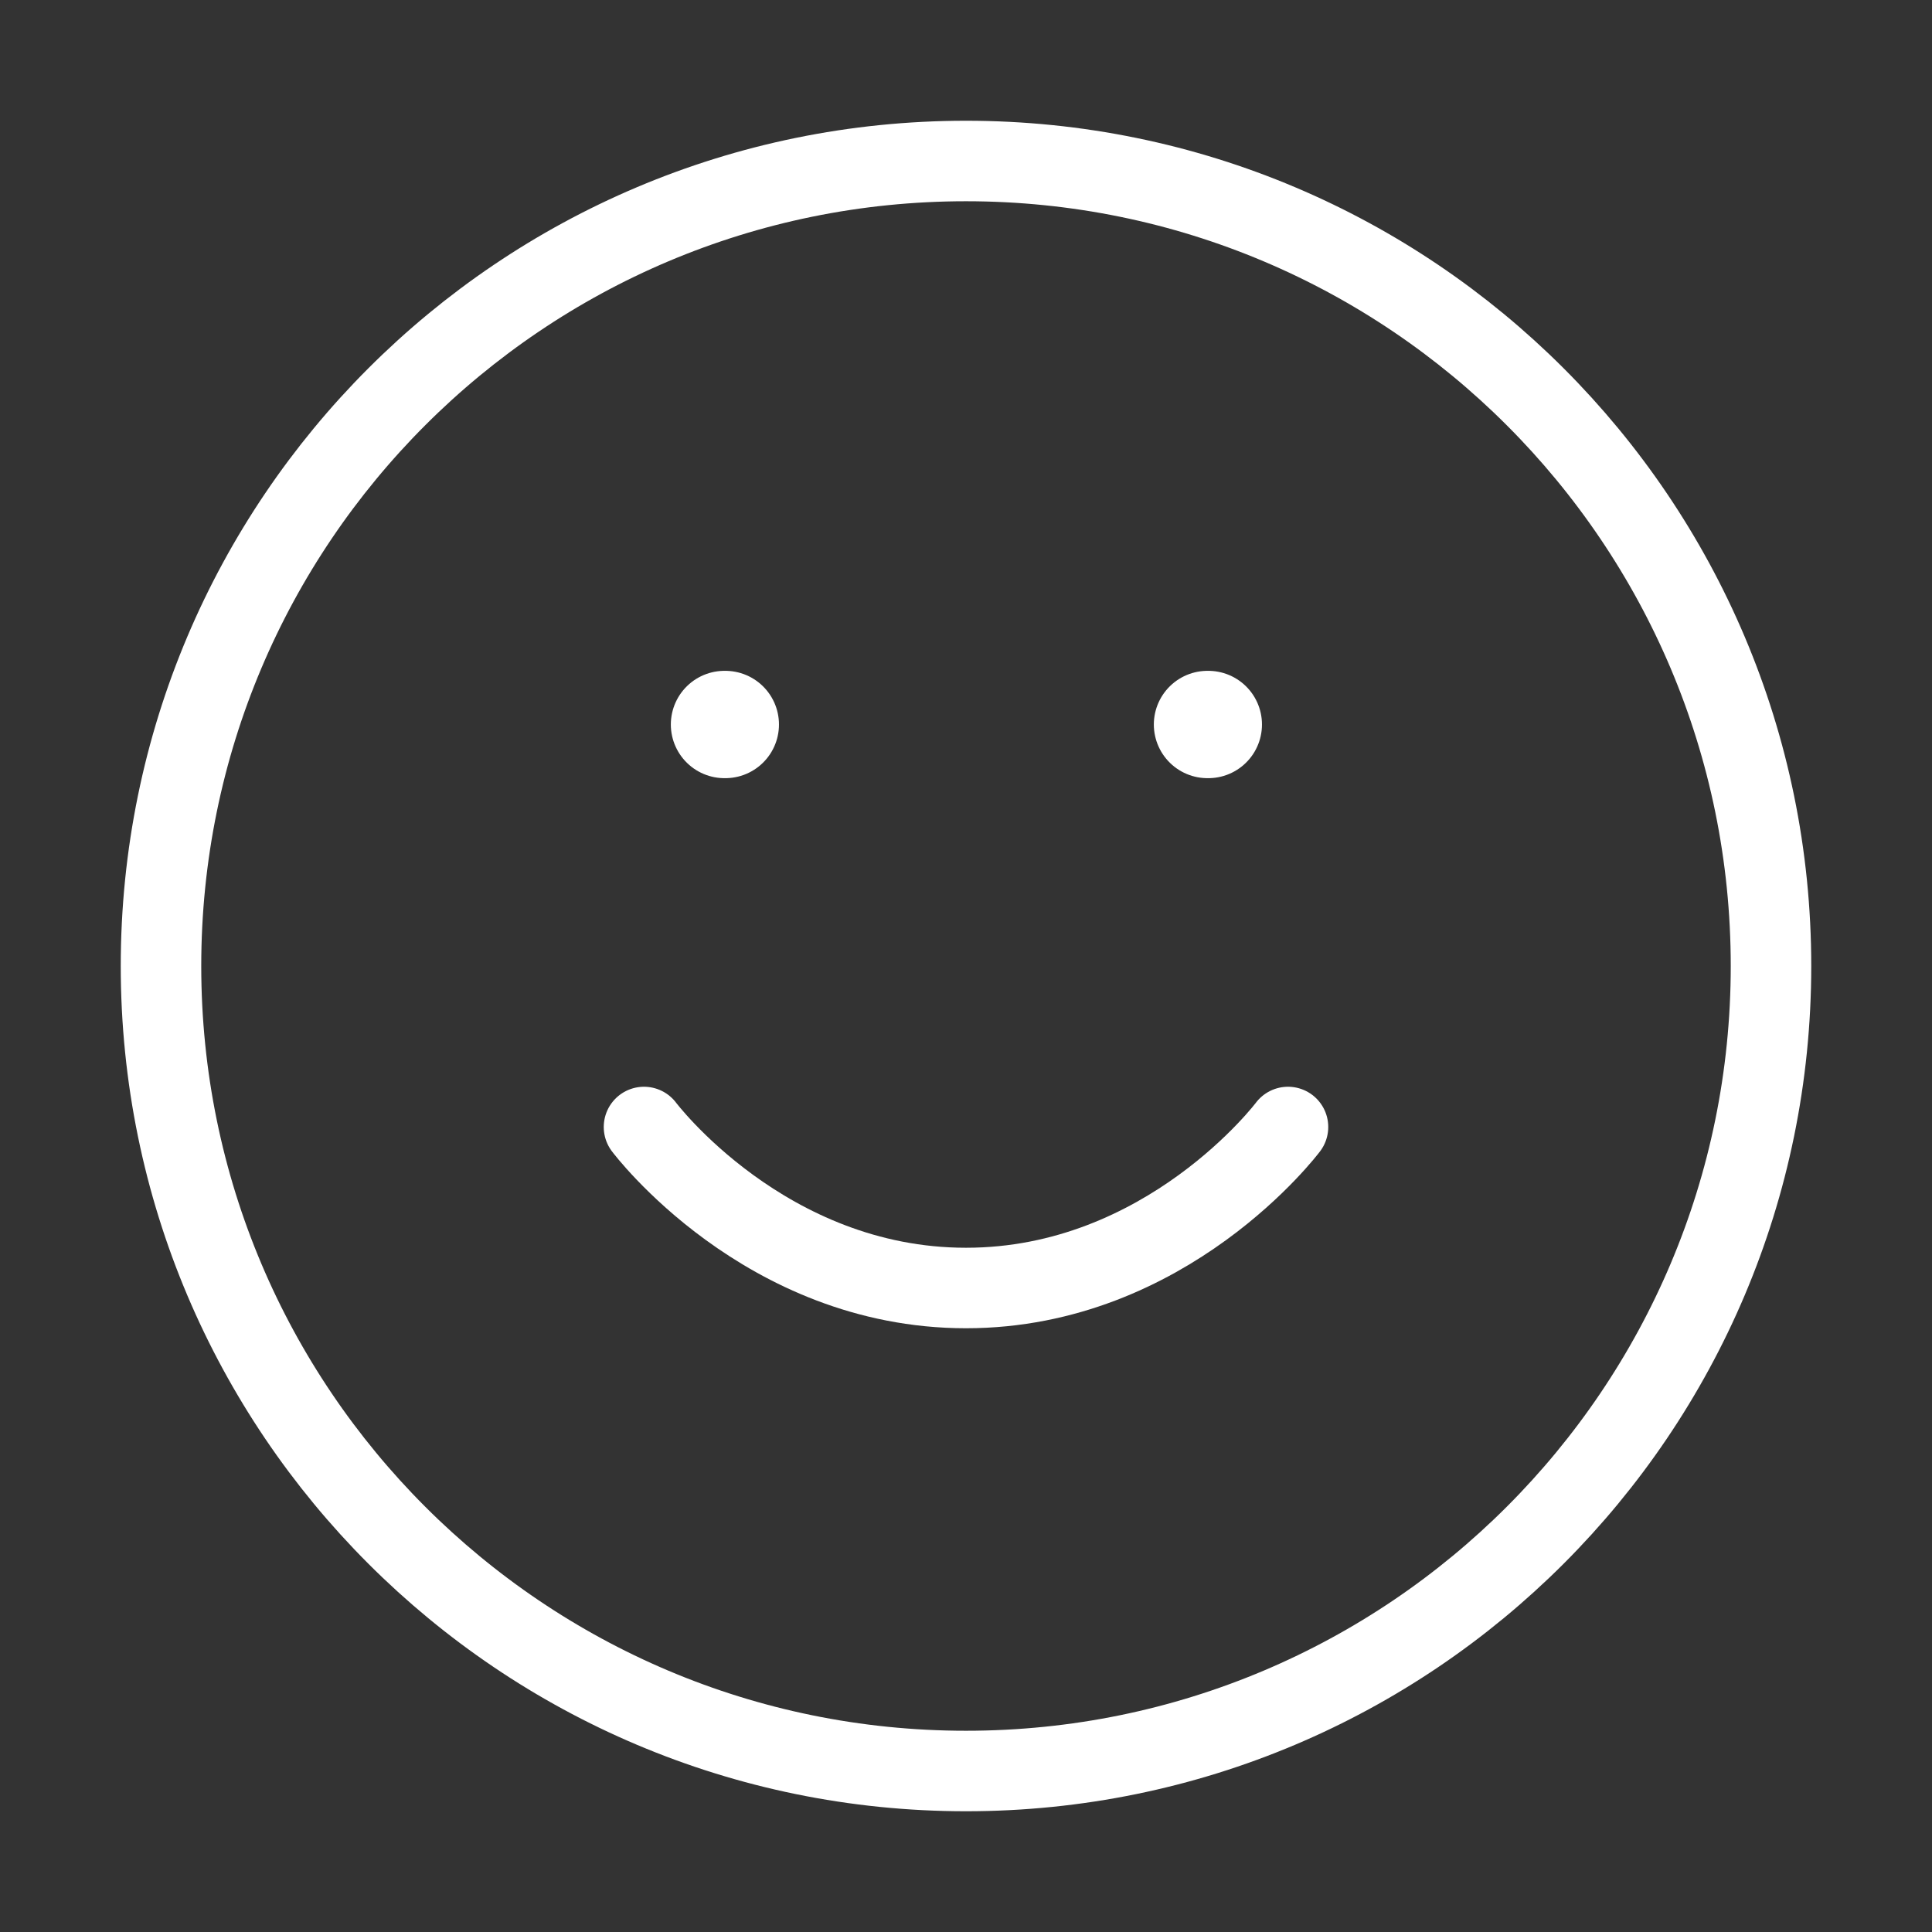 <svg width="36" height="36" viewBox="0 0 36 36" fill="none" xmlns="http://www.w3.org/2000/svg">
<rect x="0" y="0" width="36" height="36" fill="#333333" stroke="none"/>
<path d="M18 33C26.284 33 33 26.284 33 18C33 9.716 26.284 3 18 3C9.716 3 3 9.716 3 18C3 26.284 9.716 33 18 33Z" stroke="white" stroke-width="1.5" stroke-linecap="round" stroke-linejoin="round"/>
<path d="M12 21C12 21 14.25 24 18 24C21.75 24 24 21 24 21" stroke="white" stroke-width="1.5" stroke-linecap="round" stroke-linejoin="round"/>
<path d="M13.5 13.5H13.515" stroke="white" stroke-width="2" stroke-linecap="round" stroke-linejoin="round"/>
<path d="M22.5 13.5H22.515" stroke="white" stroke-width="2" stroke-linecap="round" stroke-linejoin="round"/>
</svg>

